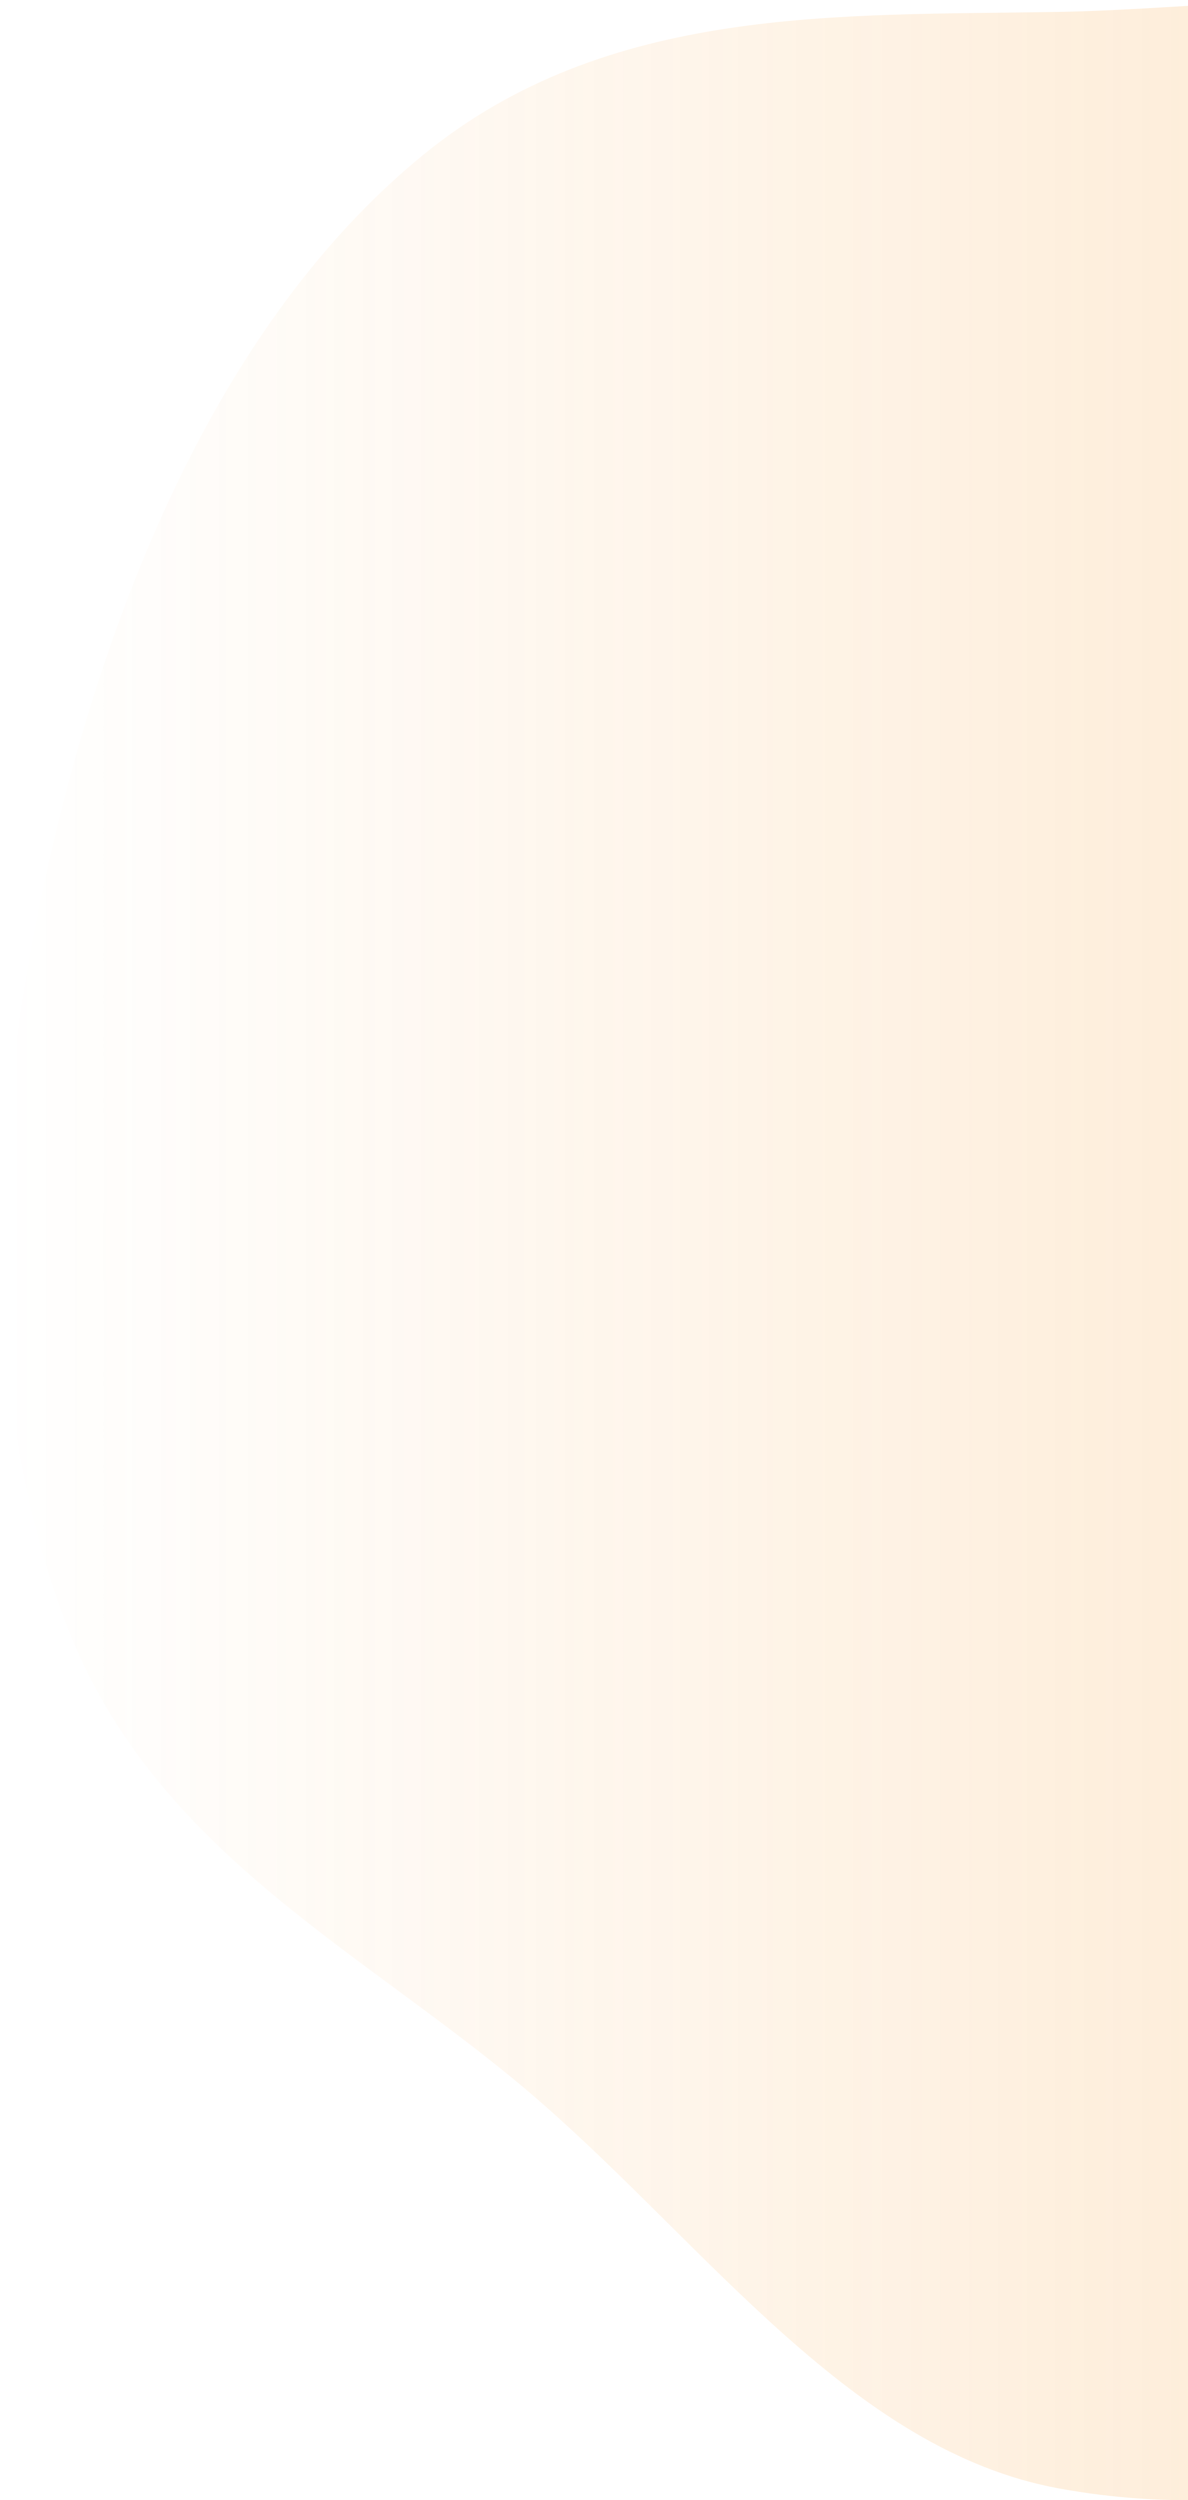 <svg width="318" height="669" viewBox="0 0 318 669" fill="none" xmlns="http://www.w3.org/2000/svg">
<path opacity="0.5" fill-rule="evenodd" clip-rule="evenodd" d="M283.292 3.188C224.324 4.211 162.664 1.263 113.509 41.261C63.254 82.154 32.642 150.341 15.324 221.234C-1.697 290.91 -7.454 368.147 17.543 434.101C41.257 496.673 98.788 522.427 144.622 562.393C189.823 601.806 228.465 655.693 283.292 665.822C343.005 676.854 404.496 658.592 456.013 619.923C510.474 579.045 567.734 522.802 577.1 445.292C586.259 369.491 522.991 313.04 501.805 240.958C481.683 172.494 500.969 83.587 456.599 35.307C411.783 -13.459 343.175 2.148 283.292 3.188Z" fill="url(#paint0_linear_888_4015)"/>
<defs>
<linearGradient id="paint0_linear_888_4015" x1="985.416" y1="334.5" x2="0.649" y2="334.5" gradientUnits="userSpaceOnUse">
<stop stop-color="#F7941E"/>
<stop offset="1" stop-color="#F7941E" stop-opacity="0"/>
</linearGradient>
</defs>
</svg>
